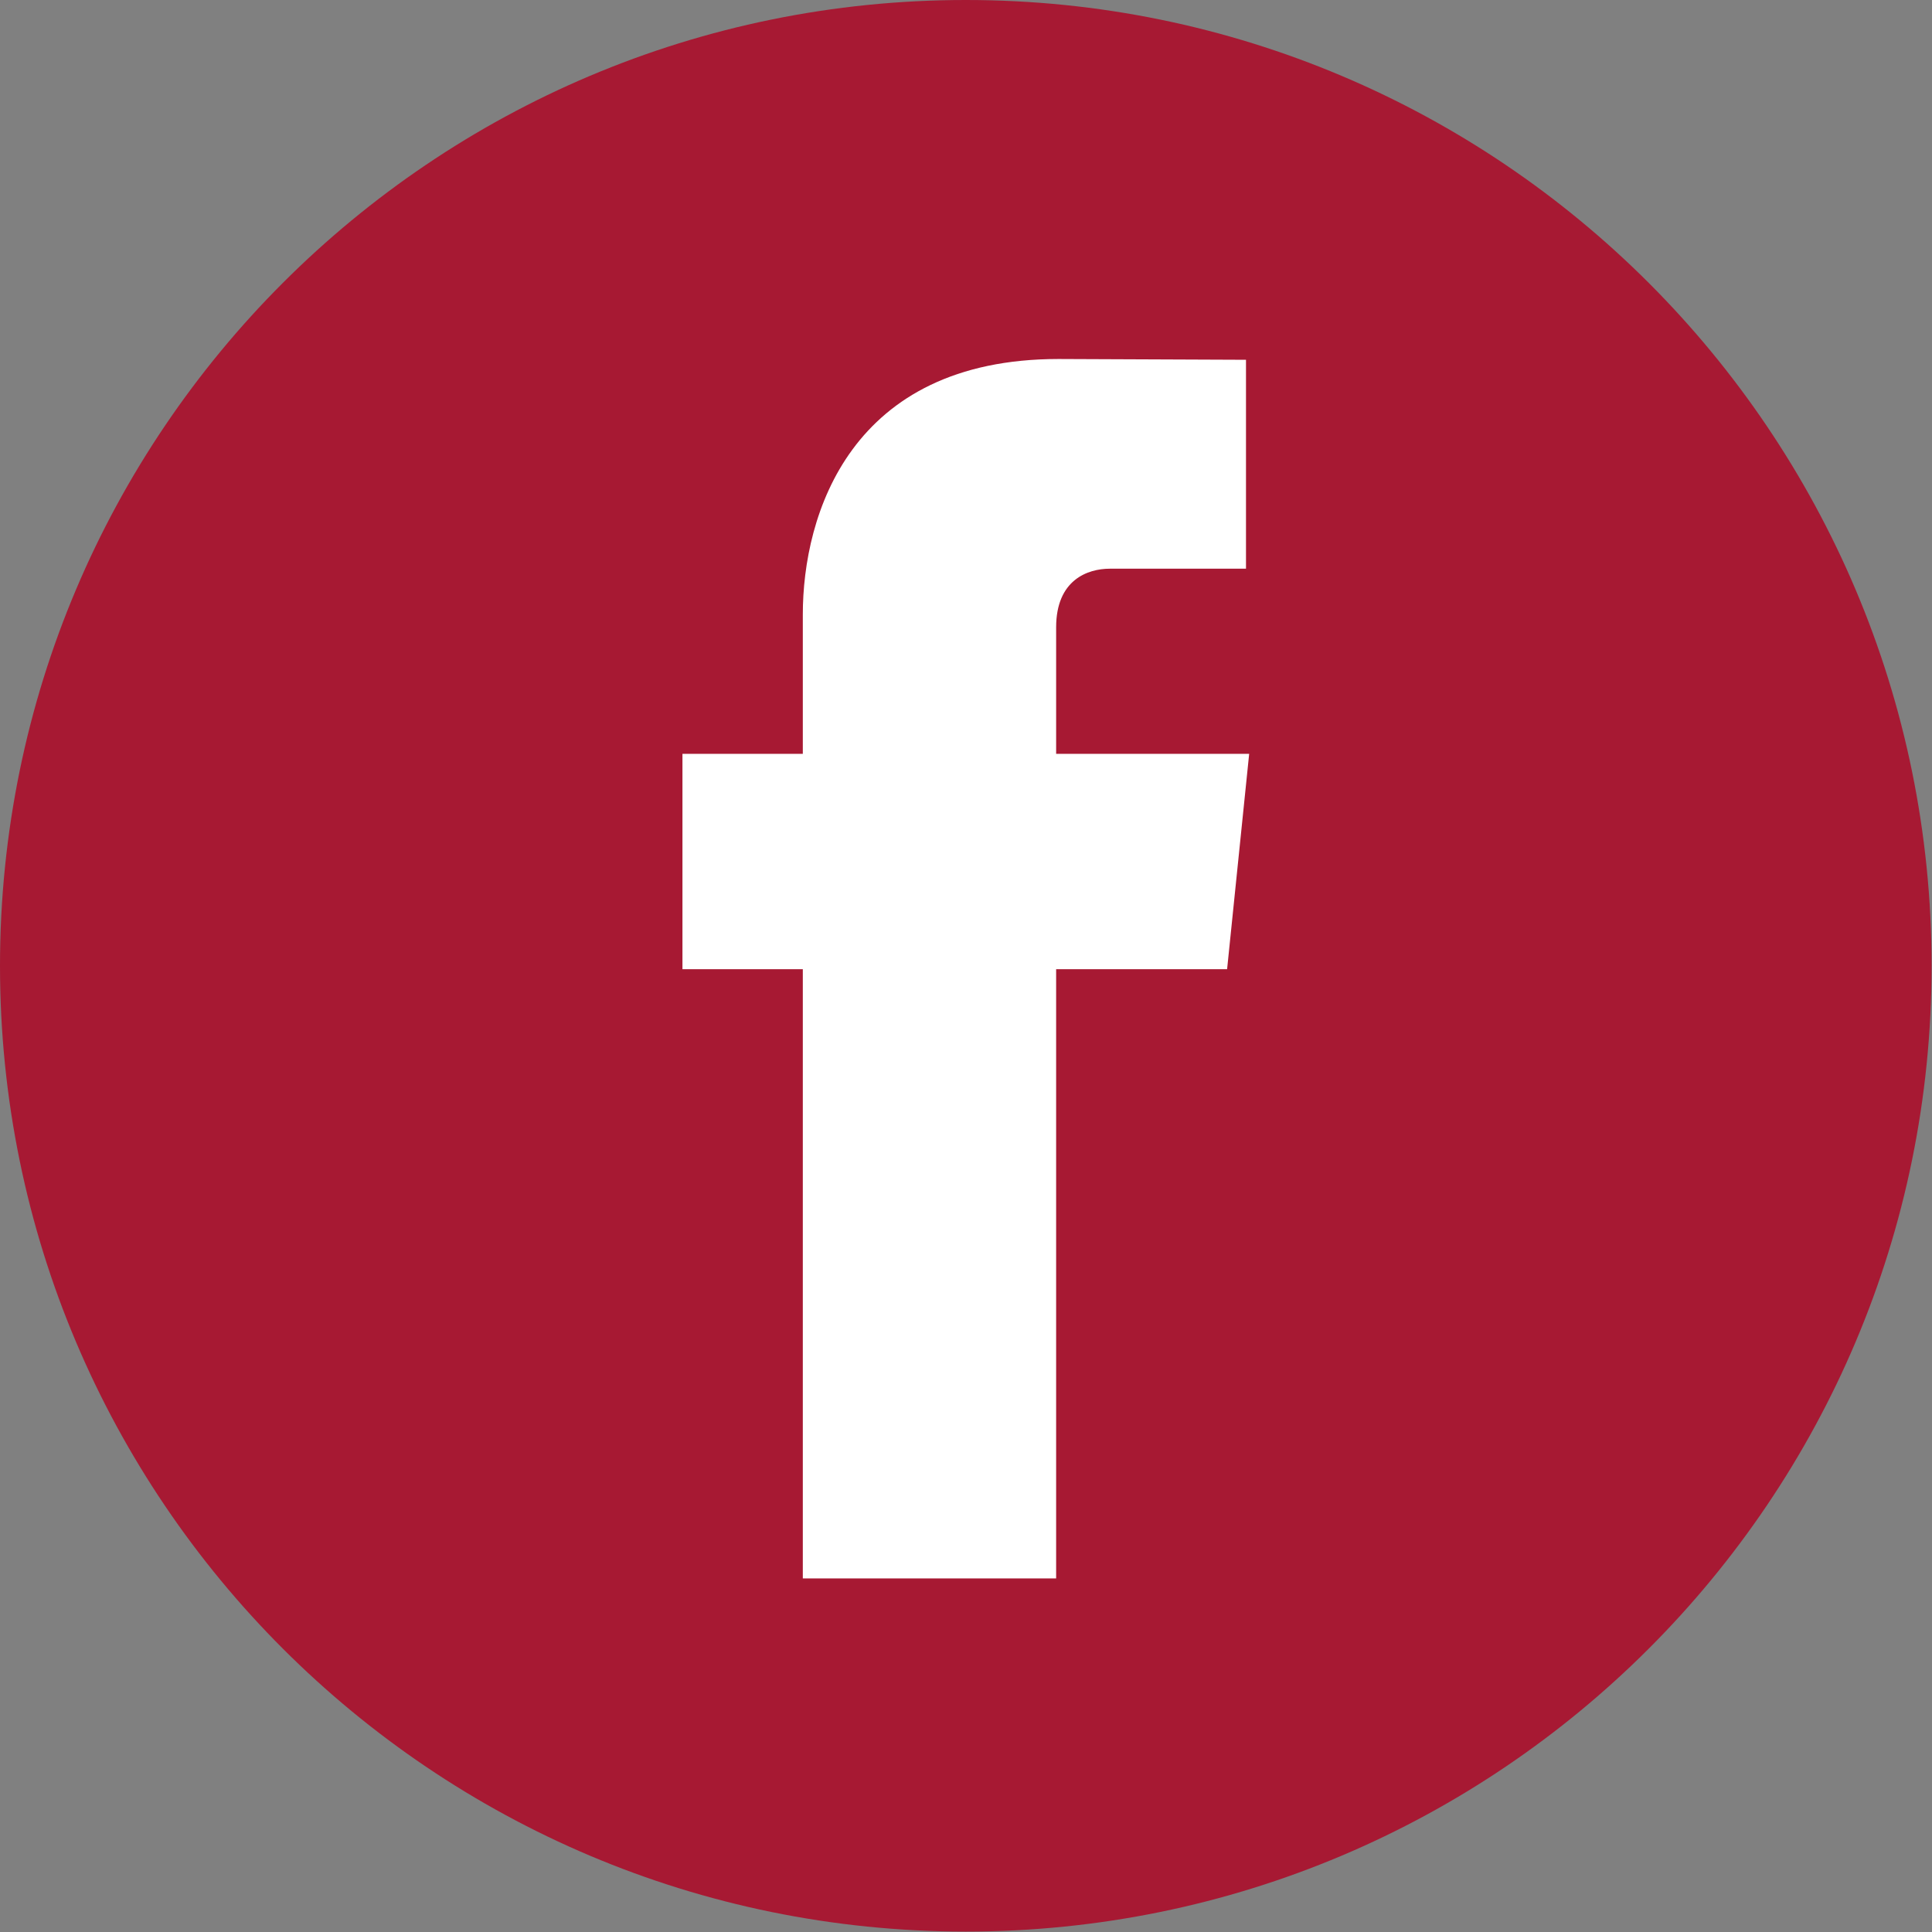 <?xml version="1.0" encoding="UTF-8"?>
<!-- Generator: Adobe Illustrator 16.0.0, SVG Export Plug-In . SVG Version: 6.00 Build 0)  -->
<!DOCTYPE svg PUBLIC "-//W3C//DTD SVG 1.1//EN" "http://www.w3.org/Graphics/SVG/1.1/DTD/svg11.dtd">
<svg version="1.1" id="Ebene_1" xmlns="http://www.w3.org/2000/svg" xmlns:xlink="http://www.w3.org/1999/xlink" x="0px" y="0px" width="67px" height="67px" viewBox="0 0 67 67" enable-background="new 0 0 67 67" xml:space="preserve">
<rect x="0" y="0" width="67" height="67" fill="#808080" stroke="none"/>
<g>
	<path fill-rule="evenodd" clip-rule="evenodd" fill="#a71933" d="M66.986,33.493c0,18.498-14.996,33.492-33.495,33.492   C14.997,66.984,0,51.99,0,33.493C0,14.993,14.997,0,33.492,0C51.99,0,66.986,14.993,66.986,33.493z"/>
	<path fill="#FFFFFF" d="M43.32,26.143h-6.694v-4.388c0-1.646,1.094-2.033,1.86-2.033c0.773,0,4.724,0,4.724,0v-7.245l-6.504-0.027   c-7.219,0-8.865,5.403-8.865,8.86v4.832h-4.174v7.469h4.174c0,9.583,0,21.127,0,21.127h8.785c0,0,0-11.657,0-21.127h5.929   L43.32,26.143z"/>
</g>
</svg>